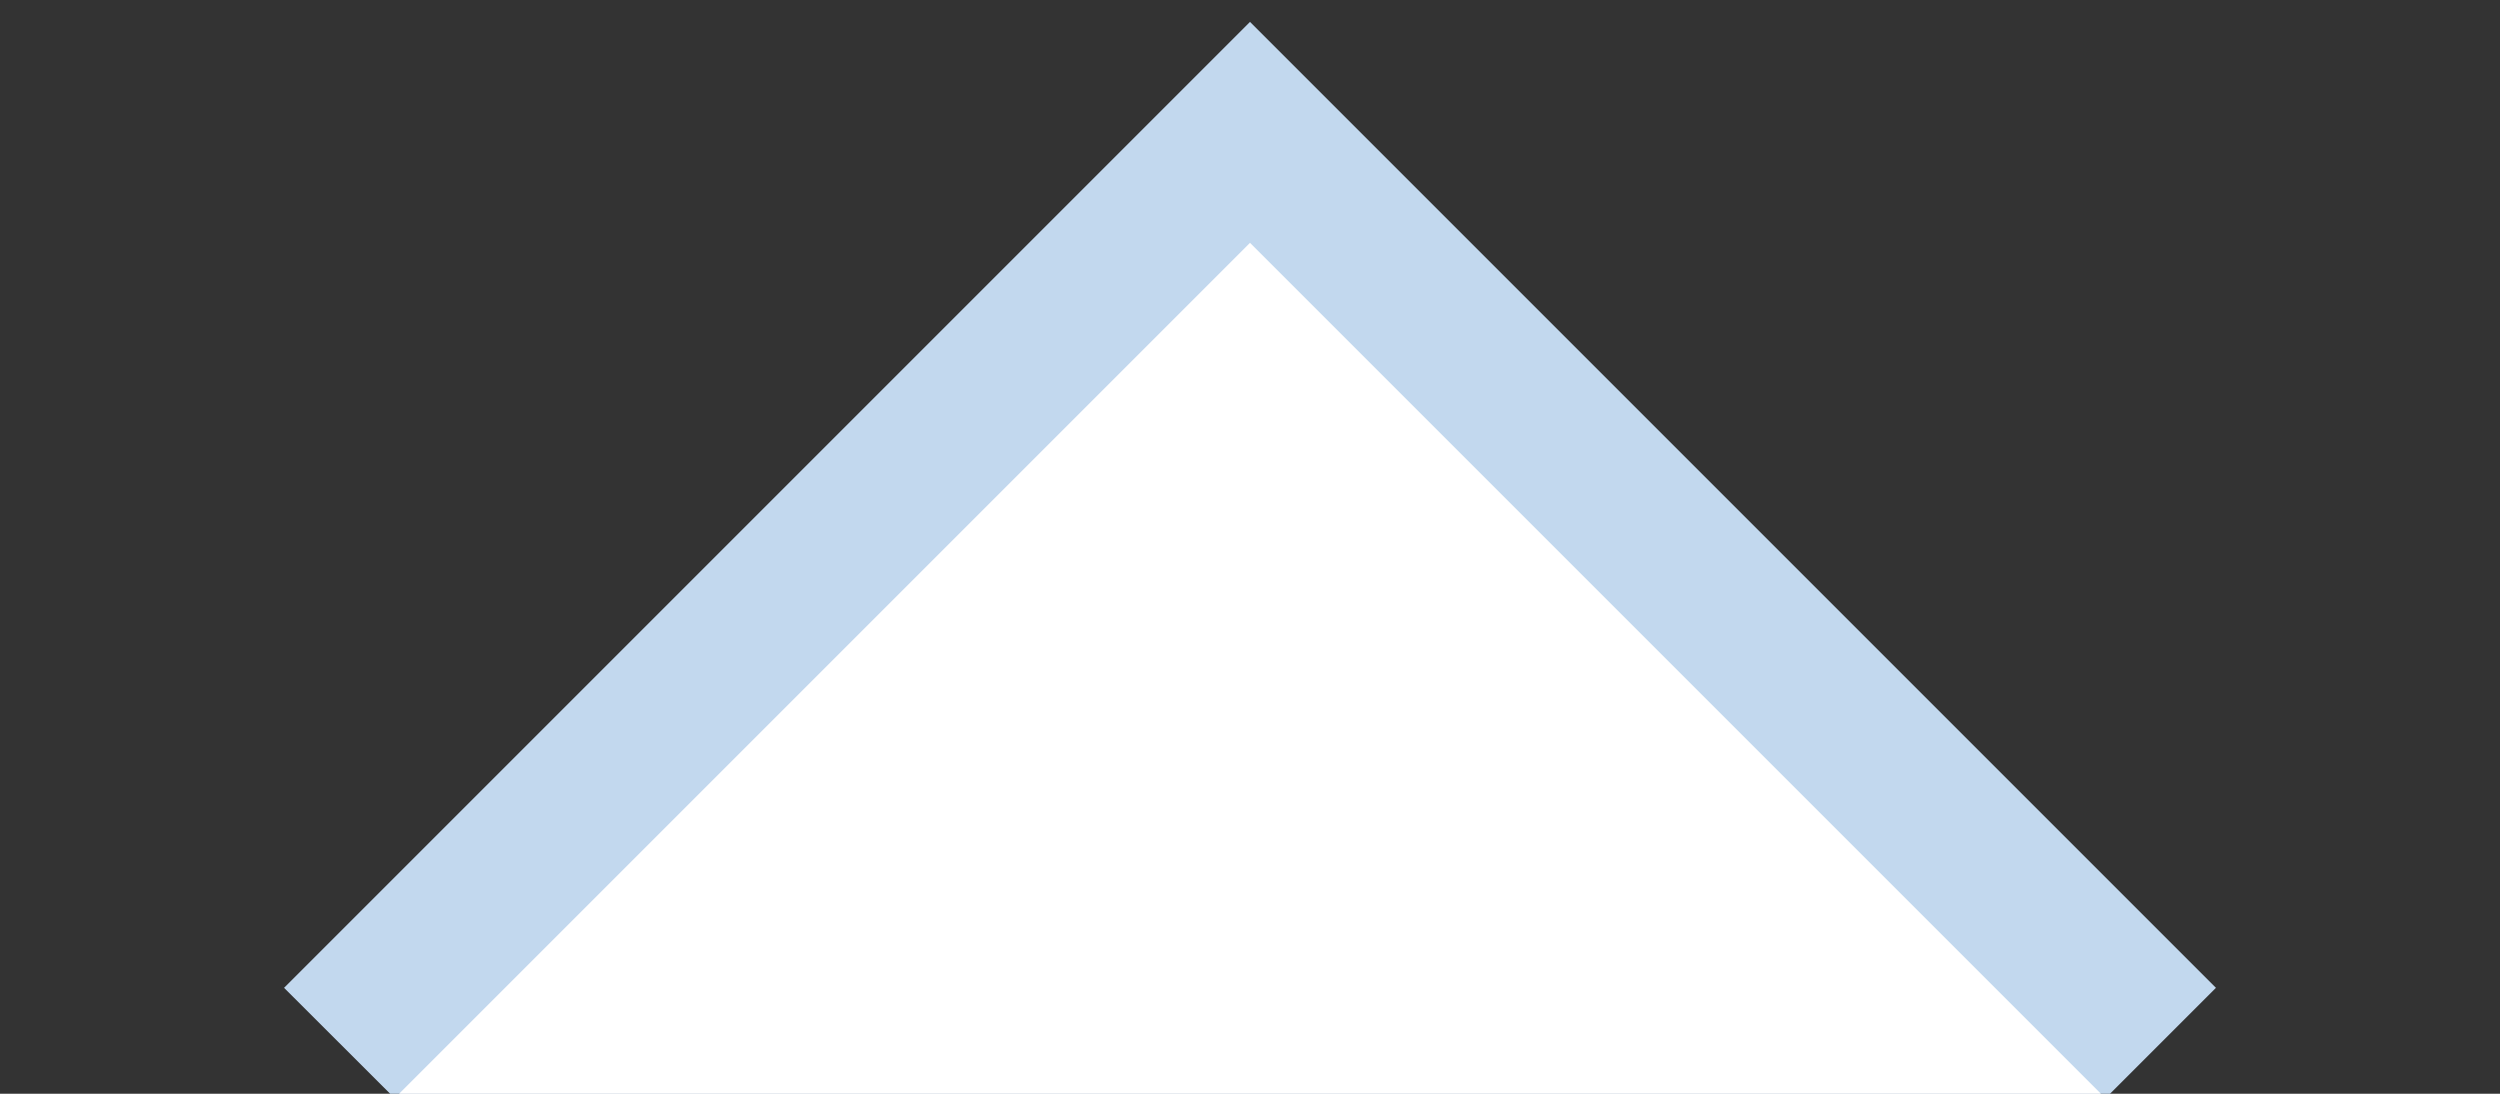 <svg width="16" height="7" viewBox="0 0 16 7" fill="none" xmlns="http://www.w3.org/2000/svg"><rect x="0" y="0" width="16" height="7" fill="#333333" stroke="none"/><g clip-path="url(#clip0)"><path d="M13.504 7H2.497l-.679-.678L8 .14l6.182 6.182-.678.678z" fill="#c2d8ee"/><path d="M13.446 7H2.554L8 1.554 13.446 7z" fill="#fff"/></g><defs><clipPath id="clip0"><path fill="#fff" d="M0 0h16v7H0z"/></clipPath></defs></svg>